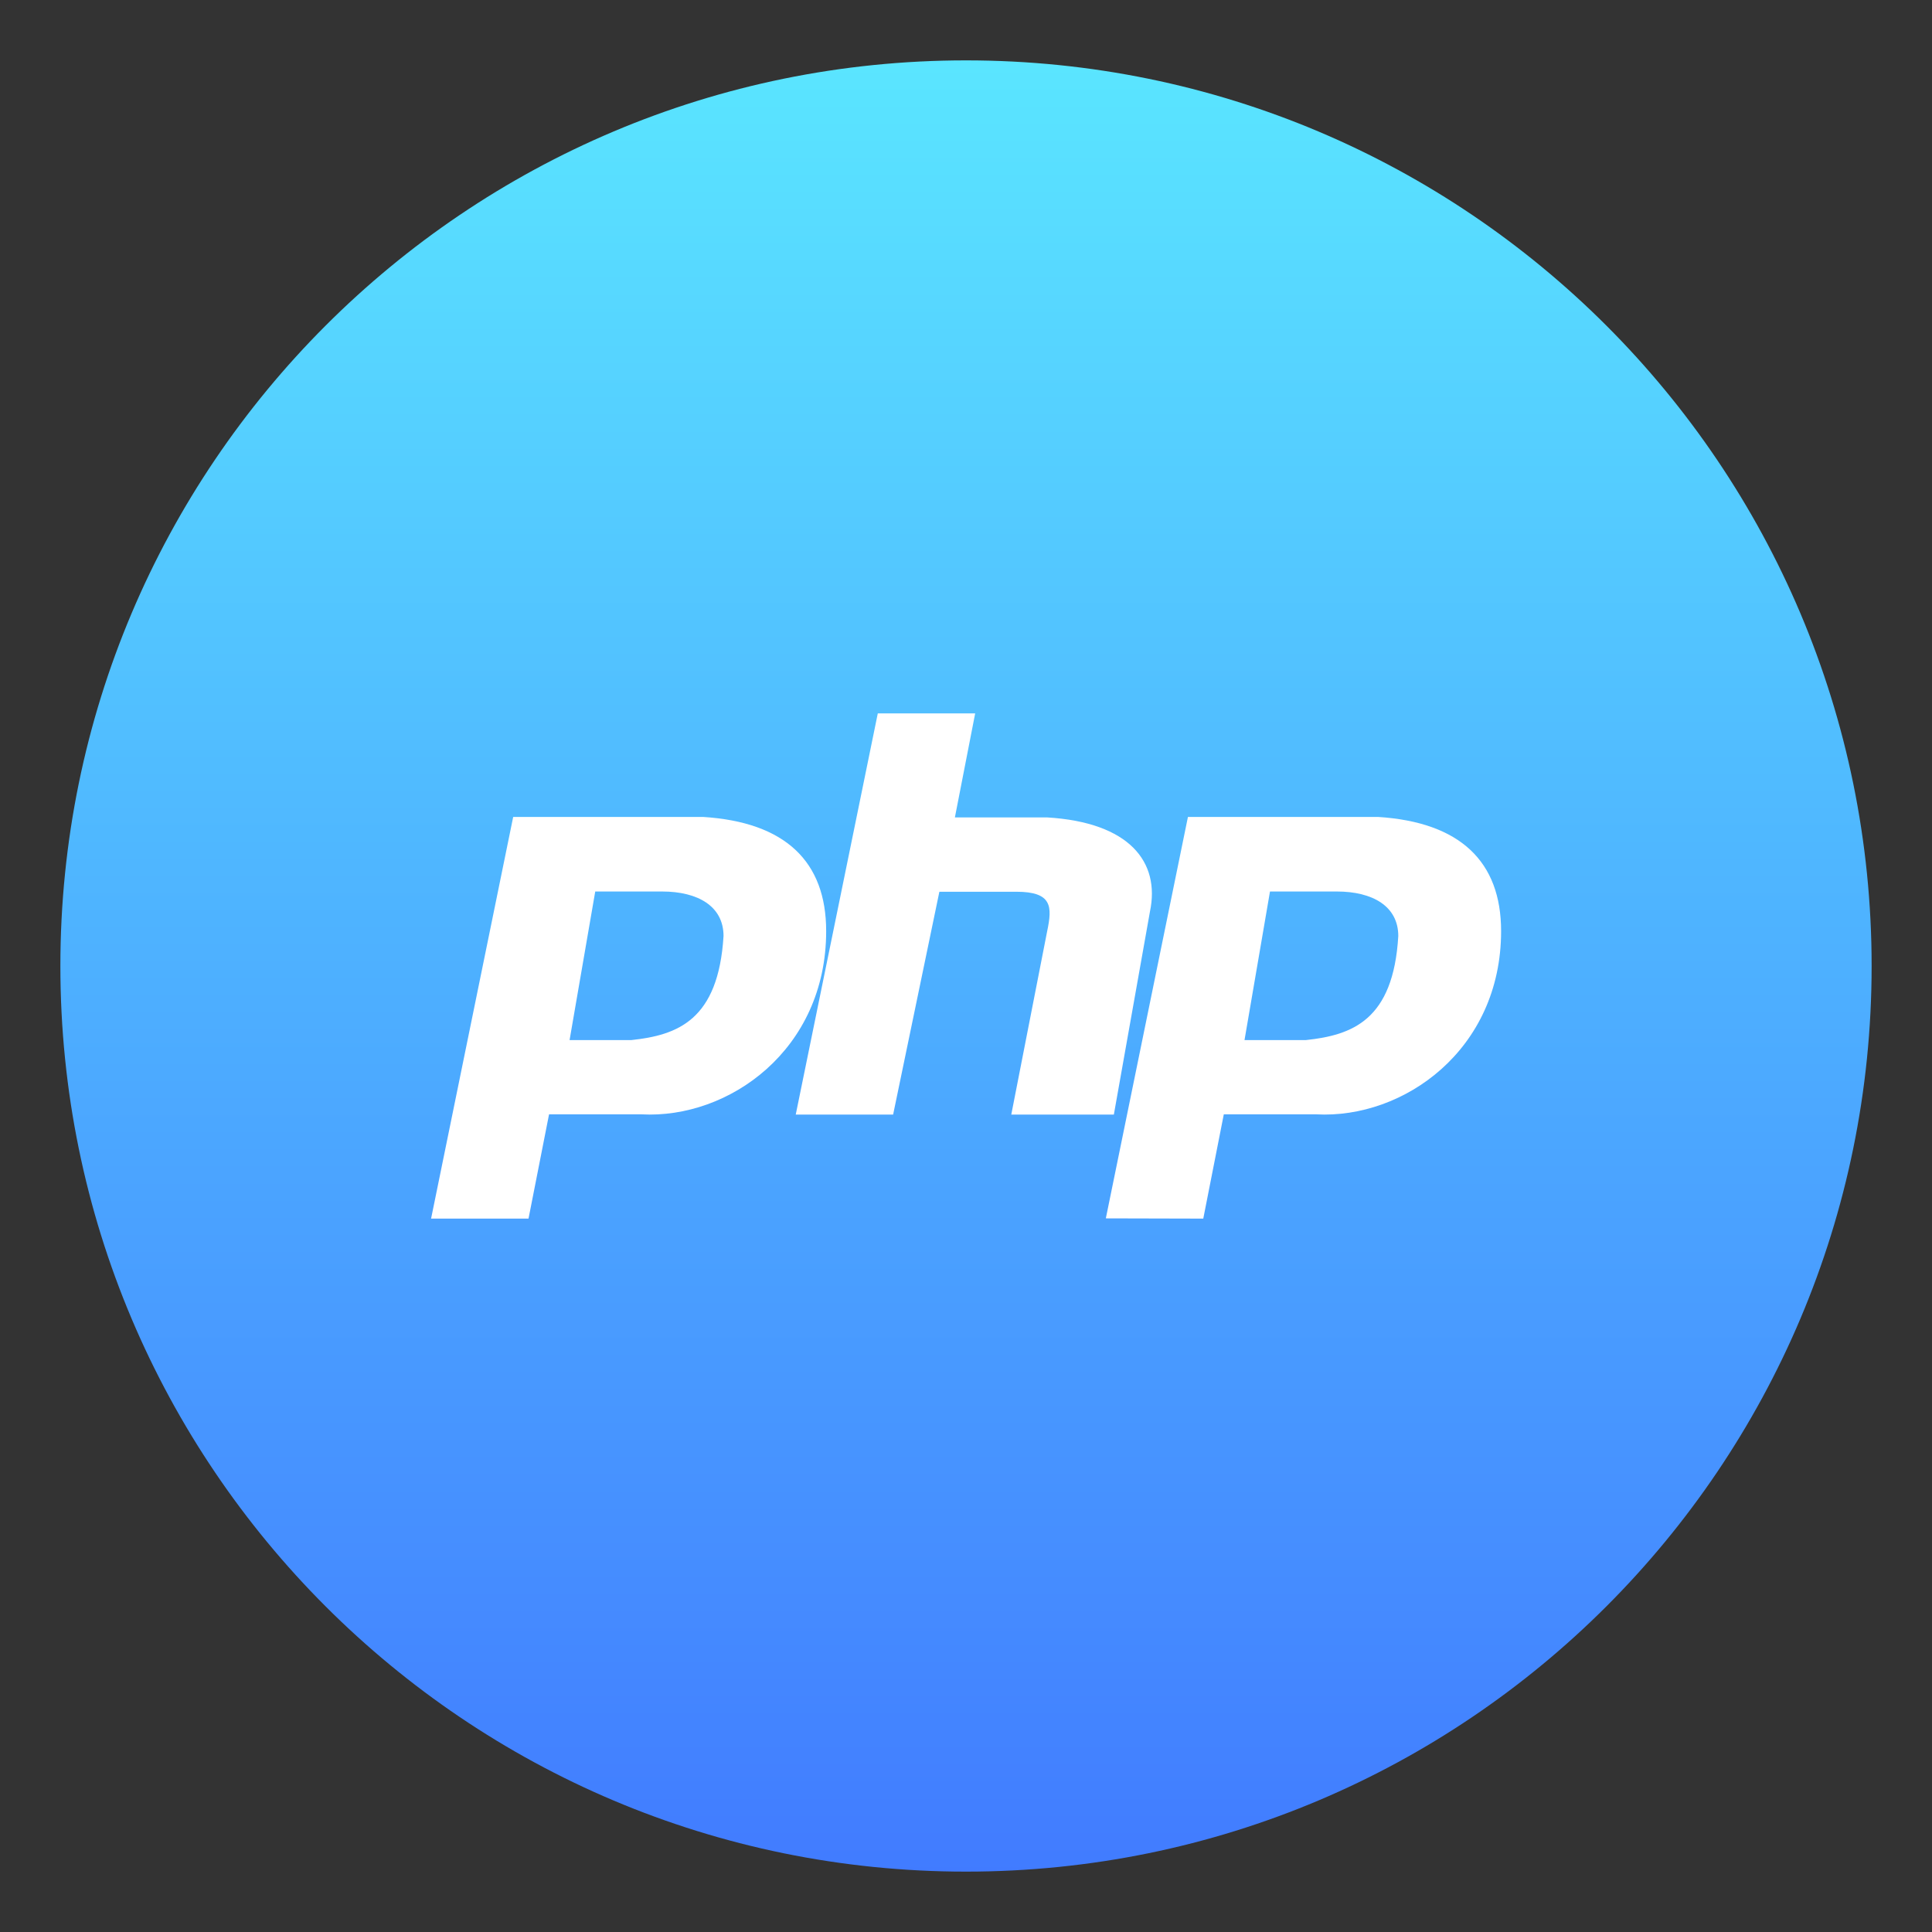 <?xml version="1.0" encoding="UTF-8"?>
<svg xmlns="http://www.w3.org/2000/svg" xmlns:xlink="http://www.w3.org/1999/xlink" width="32" height="32" viewBox="0 0 32 32">
<rect x="0" y="0" width="32" height="32" fill="#333333" stroke="none"/>
<defs>
<linearGradient id="linear-pattern-0" gradientUnits="userSpaceOnUse" x1="97.425" y1="-9.007" x2="97.425" y2="209.87" gradientTransform="matrix(0.15, 0, 0, 0.15, 1, 1)">
<stop offset="0" stop-color="rgb(35.686%, 91.765%, 100%)" stop-opacity="1"/>
<stop offset="1" stop-color="rgb(25.098%, 46.275%, 100%)" stop-opacity="1"/>
</linearGradient>
</defs>
<path fill-rule="nonzero" fill="url(#linear-pattern-0)" d="M 31 16 C 31 24.285 24.285 31 16 31 C 7.715 31 1 24.285 1 16 C 1 7.715 7.715 1 16 1 C 24.285 1 31 7.715 31 16 Z M 31 16 "/>
<path fill-rule="evenodd" fill="rgb(100%, 100%, 100%)" fill-opacity="1" d="M 7.141 20.18 L 8.5 13.531 L 11.645 13.531 C 13.008 13.617 13.684 14.27 13.684 15.422 C 13.684 17.391 12.07 18.535 10.625 18.457 L 9.094 18.457 L 8.754 20.184 L 7.137 20.184 M 9.434 17.227 L 9.859 14.766 L 10.965 14.766 C 11.562 14.766 11.984 15.012 11.984 15.504 C 11.898 16.898 11.223 17.145 10.457 17.227 "/>
<path fill-rule="nonzero" fill="rgb(100%, 100%, 100%)" fill-opacity="1" d="M 13.18 18.461 L 14.539 11.816 L 16.152 11.816 L 15.816 13.539 L 17.344 13.539 C 18.707 13.621 19.219 14.277 19.047 15.098 L 18.449 18.461 L 16.75 18.461 L 17.344 15.426 C 17.43 15.016 17.43 14.77 16.832 14.77 L 15.559 14.77 L 14.793 18.461 L 13.18 18.461 "/>
<path fill-rule="evenodd" fill="rgb(100%, 100%, 100%)" fill-opacity="1" d="M 18.316 20.18 L 19.676 13.531 L 22.824 13.531 C 24.184 13.617 24.863 14.27 24.863 15.422 C 24.863 17.391 23.246 18.535 21.801 18.457 L 20.27 18.457 L 19.93 20.184 M 20.613 17.227 L 21.035 14.766 L 22.141 14.766 C 22.738 14.766 23.16 15.012 23.16 15.504 C 23.078 16.898 22.398 17.145 21.629 17.227 "/>
</svg>
